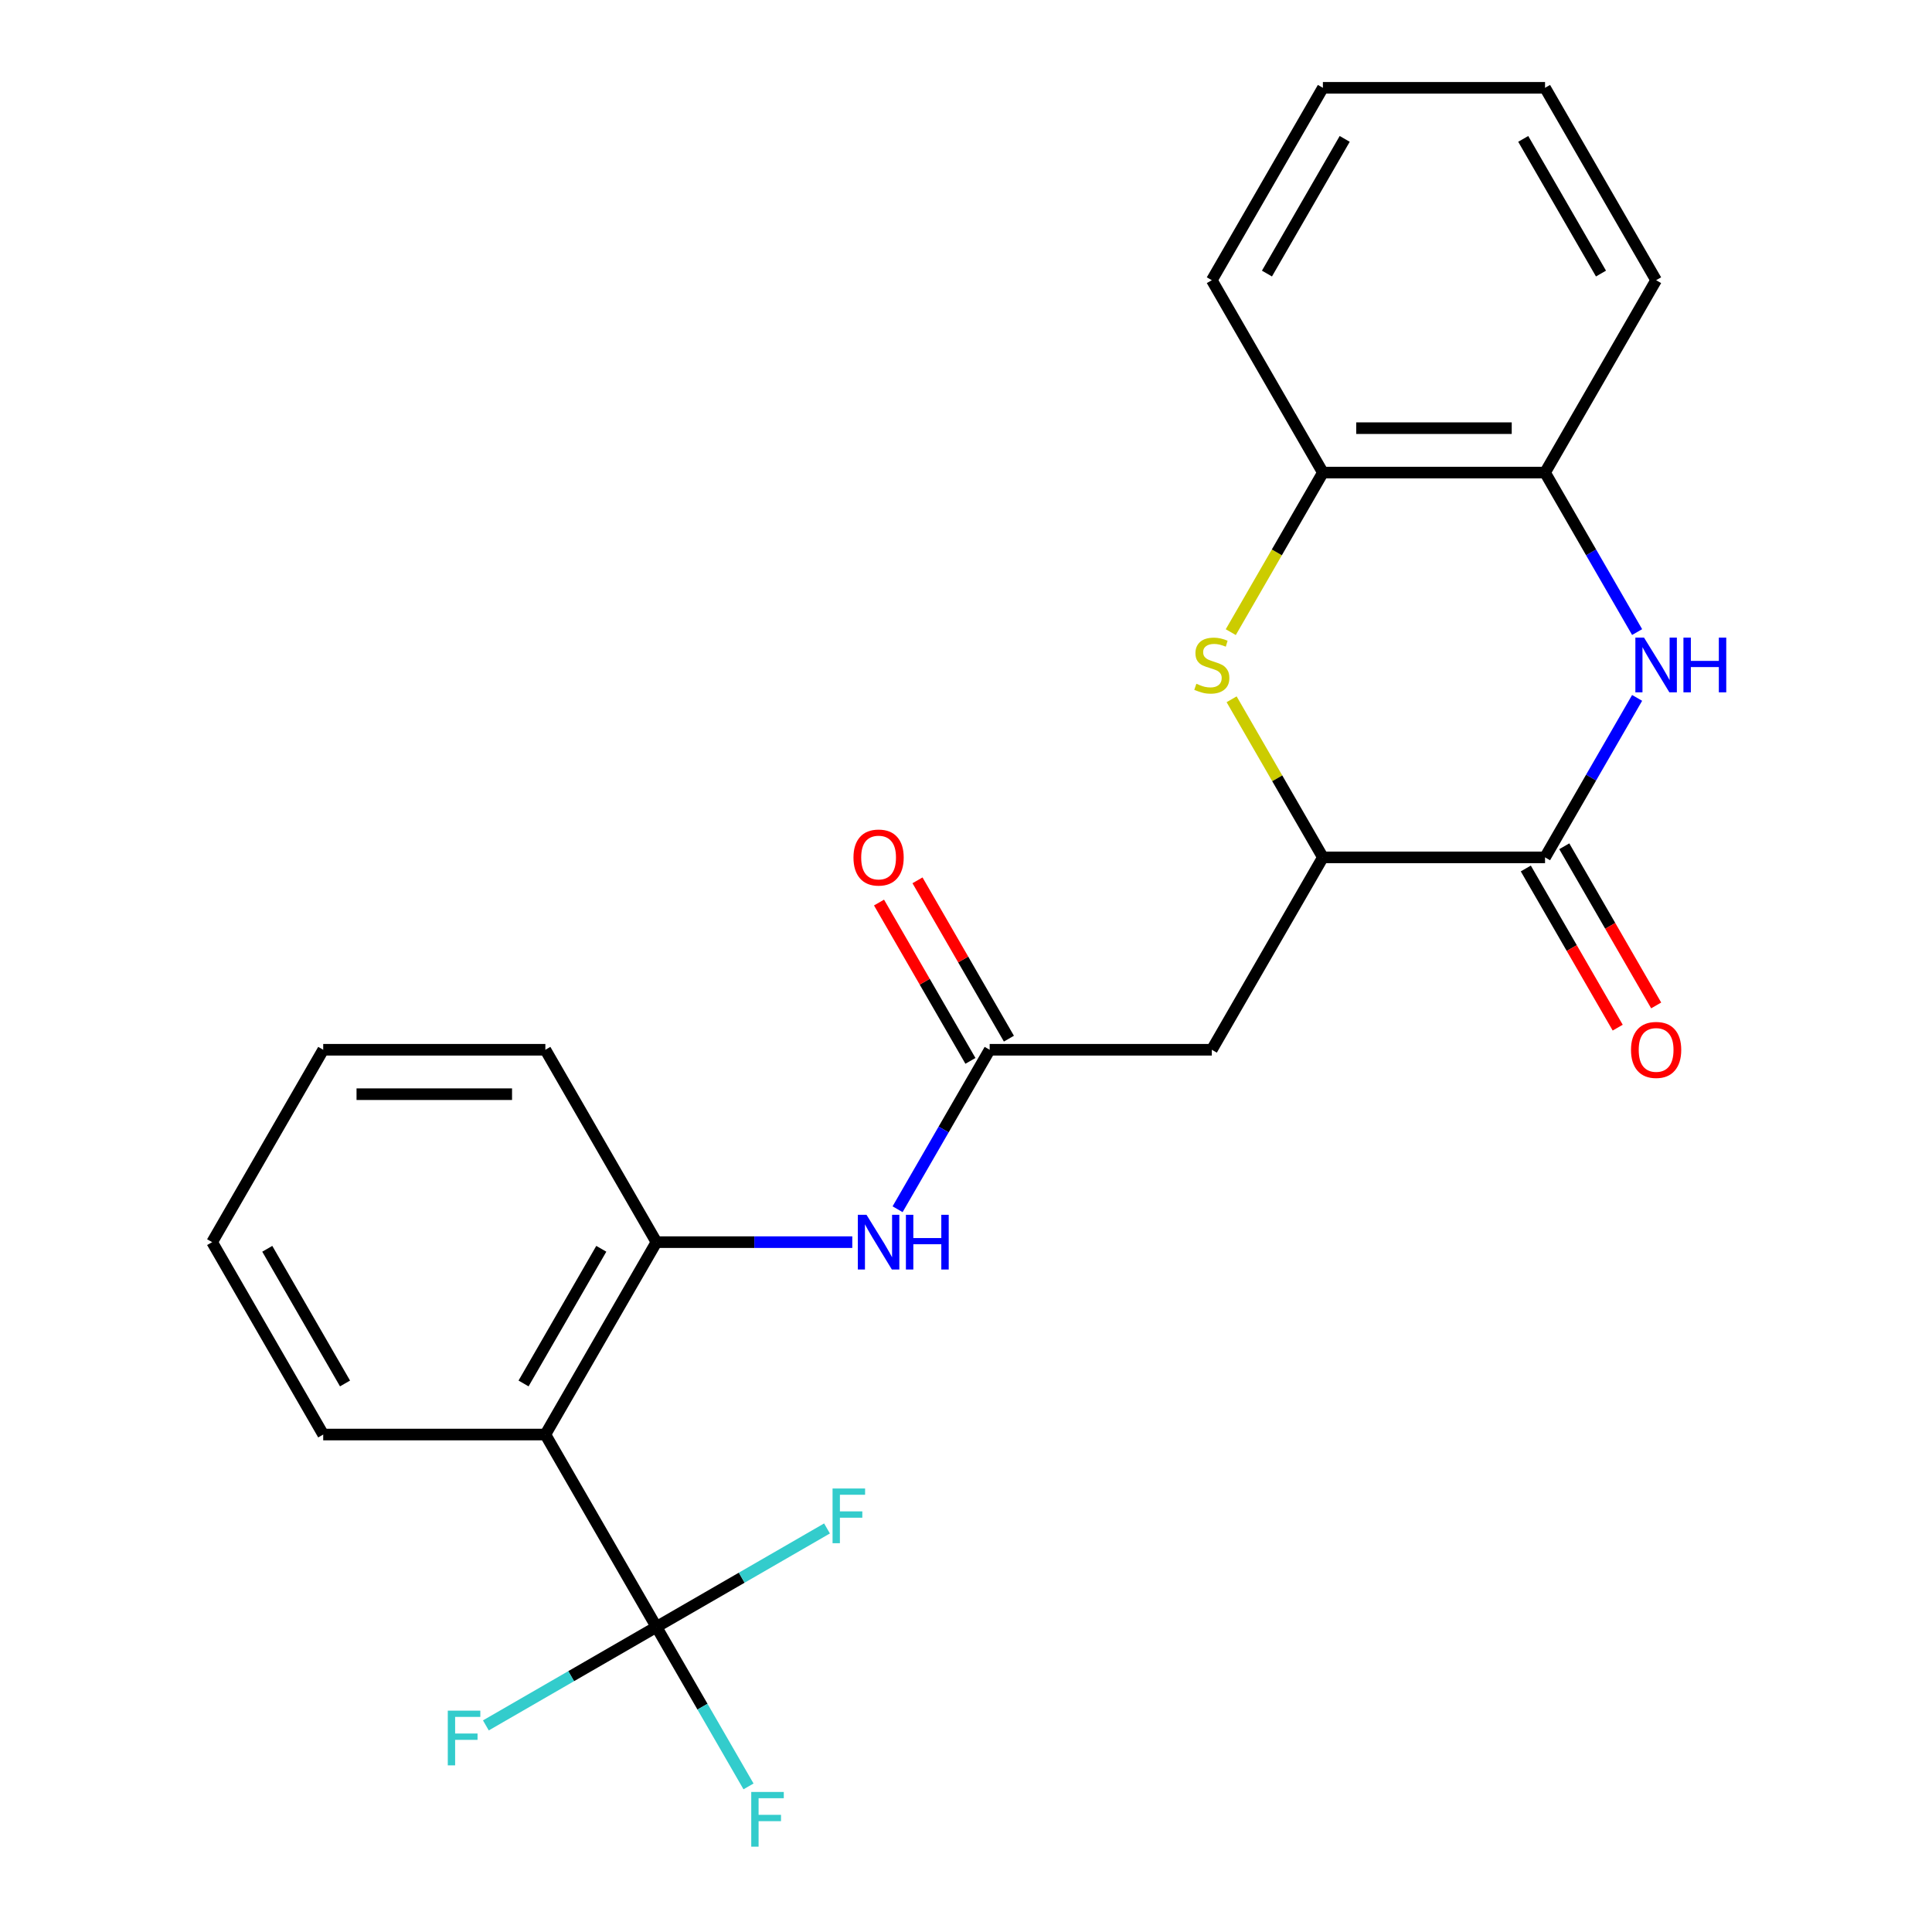 <?xml version='1.0' encoding='iso-8859-1'?>
<svg version='1.1' baseProfile='full'
              xmlns='http://www.w3.org/2000/svg'
                      xmlns:rdkit='http://www.rdkit.org/xml'
                      xmlns:xlink='http://www.w3.org/1999/xlink'
                  xml:space='preserve'
width='1000px' height='1000px' viewBox='0 0 1000 1000'>
<!-- END OF HEADER -->
<rect style='opacity:1.0;fill:#FFFFFF;stroke:none' width='1000' height='1000' x='0' y='0'> </rect>
<path class='bond-0' d='M 847.37,361.229 L 823.541,402.502' style='fill:none;fill-rule:evenodd;stroke:#0000FF;stroke-width:6px;stroke-linecap:butt;stroke-linejoin:miter;stroke-opacity:1' />
<path class='bond-0' d='M 823.541,402.502 L 799.712,443.775' style='fill:none;fill-rule:evenodd;stroke:#000000;stroke-width:6px;stroke-linecap:butt;stroke-linejoin:miter;stroke-opacity:1' />
<path class='bond-9' d='M 847.37,327.16 L 823.541,285.887' style='fill:none;fill-rule:evenodd;stroke:#0000FF;stroke-width:6px;stroke-linecap:butt;stroke-linejoin:miter;stroke-opacity:1' />
<path class='bond-9' d='M 823.541,285.887 L 799.712,244.615' style='fill:none;fill-rule:evenodd;stroke:#000000;stroke-width:6px;stroke-linecap:butt;stroke-linejoin:miter;stroke-opacity:1' />
<path class='bond-4' d='M 799.712,443.775 L 684.727,443.775' style='fill:none;fill-rule:evenodd;stroke:#000000;stroke-width:6px;stroke-linecap:butt;stroke-linejoin:miter;stroke-opacity:1' />
<path class='bond-11' d='M 789.754,449.524 L 813.537,490.717' style='fill:none;fill-rule:evenodd;stroke:#000000;stroke-width:6px;stroke-linecap:butt;stroke-linejoin:miter;stroke-opacity:1' />
<path class='bond-11' d='M 813.537,490.717 L 837.32,531.91' style='fill:none;fill-rule:evenodd;stroke:#FF0000;stroke-width:6px;stroke-linecap:butt;stroke-linejoin:miter;stroke-opacity:1' />
<path class='bond-11' d='M 809.67,438.026 L 833.453,479.218' style='fill:none;fill-rule:evenodd;stroke:#000000;stroke-width:6px;stroke-linecap:butt;stroke-linejoin:miter;stroke-opacity:1' />
<path class='bond-11' d='M 833.453,479.218 L 857.236,520.411' style='fill:none;fill-rule:evenodd;stroke:#FF0000;stroke-width:6px;stroke-linecap:butt;stroke-linejoin:miter;stroke-opacity:1' />
<path class='bond-1' d='M 339.772,842.095 L 282.279,742.515' style='fill:none;fill-rule:evenodd;stroke:#000000;stroke-width:6px;stroke-linecap:butt;stroke-linejoin:miter;stroke-opacity:1' />
<path class='bond-13' d='M 339.772,842.095 L 363.601,883.368' style='fill:none;fill-rule:evenodd;stroke:#000000;stroke-width:6px;stroke-linecap:butt;stroke-linejoin:miter;stroke-opacity:1' />
<path class='bond-13' d='M 363.601,883.368 L 387.429,924.641' style='fill:none;fill-rule:evenodd;stroke:#33CCCC;stroke-width:6px;stroke-linecap:butt;stroke-linejoin:miter;stroke-opacity:1' />
<path class='bond-14' d='M 339.772,842.095 L 295.629,867.581' style='fill:none;fill-rule:evenodd;stroke:#000000;stroke-width:6px;stroke-linecap:butt;stroke-linejoin:miter;stroke-opacity:1' />
<path class='bond-14' d='M 295.629,867.581 L 251.486,893.067' style='fill:none;fill-rule:evenodd;stroke:#33CCCC;stroke-width:6px;stroke-linecap:butt;stroke-linejoin:miter;stroke-opacity:1' />
<path class='bond-15' d='M 339.772,842.095 L 383.915,816.609' style='fill:none;fill-rule:evenodd;stroke:#000000;stroke-width:6px;stroke-linecap:butt;stroke-linejoin:miter;stroke-opacity:1' />
<path class='bond-15' d='M 383.915,816.609 L 428.057,791.124' style='fill:none;fill-rule:evenodd;stroke:#33CCCC;stroke-width:6px;stroke-linecap:butt;stroke-linejoin:miter;stroke-opacity:1' />
<path class='bond-2' d='M 637.047,327.2 L 660.887,285.907' style='fill:none;fill-rule:evenodd;stroke:#CCCC00;stroke-width:6px;stroke-linecap:butt;stroke-linejoin:miter;stroke-opacity:1' />
<path class='bond-2' d='M 660.887,285.907 L 684.727,244.615' style='fill:none;fill-rule:evenodd;stroke:#000000;stroke-width:6px;stroke-linecap:butt;stroke-linejoin:miter;stroke-opacity:1' />
<path class='bond-24' d='M 637.485,361.949 L 661.106,402.862' style='fill:none;fill-rule:evenodd;stroke:#CCCC00;stroke-width:6px;stroke-linecap:butt;stroke-linejoin:miter;stroke-opacity:1' />
<path class='bond-24' d='M 661.106,402.862 L 684.727,443.775' style='fill:none;fill-rule:evenodd;stroke:#000000;stroke-width:6px;stroke-linecap:butt;stroke-linejoin:miter;stroke-opacity:1' />
<path class='bond-3' d='M 282.279,742.515 L 339.772,642.935' style='fill:none;fill-rule:evenodd;stroke:#000000;stroke-width:6px;stroke-linecap:butt;stroke-linejoin:miter;stroke-opacity:1' />
<path class='bond-3' d='M 270.987,716.08 L 311.232,646.374' style='fill:none;fill-rule:evenodd;stroke:#000000;stroke-width:6px;stroke-linecap:butt;stroke-linejoin:miter;stroke-opacity:1' />
<path class='bond-16' d='M 282.279,742.515 L 167.294,742.515' style='fill:none;fill-rule:evenodd;stroke:#000000;stroke-width:6px;stroke-linecap:butt;stroke-linejoin:miter;stroke-opacity:1' />
<path class='bond-5' d='M 684.727,443.775 L 627.235,543.355' style='fill:none;fill-rule:evenodd;stroke:#000000;stroke-width:6px;stroke-linecap:butt;stroke-linejoin:miter;stroke-opacity:1' />
<path class='bond-6' d='M 627.235,543.355 L 512.25,543.355' style='fill:none;fill-rule:evenodd;stroke:#000000;stroke-width:6px;stroke-linecap:butt;stroke-linejoin:miter;stroke-opacity:1' />
<path class='bond-8' d='M 512.25,543.355 L 488.421,584.628' style='fill:none;fill-rule:evenodd;stroke:#000000;stroke-width:6px;stroke-linecap:butt;stroke-linejoin:miter;stroke-opacity:1' />
<path class='bond-8' d='M 488.421,584.628 L 464.592,625.9' style='fill:none;fill-rule:evenodd;stroke:#0000FF;stroke-width:6px;stroke-linecap:butt;stroke-linejoin:miter;stroke-opacity:1' />
<path class='bond-12' d='M 522.208,537.606 L 498.552,496.633' style='fill:none;fill-rule:evenodd;stroke:#000000;stroke-width:6px;stroke-linecap:butt;stroke-linejoin:miter;stroke-opacity:1' />
<path class='bond-12' d='M 498.552,496.633 L 474.896,455.66' style='fill:none;fill-rule:evenodd;stroke:#FF0000;stroke-width:6px;stroke-linecap:butt;stroke-linejoin:miter;stroke-opacity:1' />
<path class='bond-12' d='M 502.292,549.104 L 478.636,508.131' style='fill:none;fill-rule:evenodd;stroke:#000000;stroke-width:6px;stroke-linecap:butt;stroke-linejoin:miter;stroke-opacity:1' />
<path class='bond-12' d='M 478.636,508.131 L 454.98,467.159' style='fill:none;fill-rule:evenodd;stroke:#FF0000;stroke-width:6px;stroke-linecap:butt;stroke-linejoin:miter;stroke-opacity:1' />
<path class='bond-7' d='M 339.772,642.935 L 390.457,642.935' style='fill:none;fill-rule:evenodd;stroke:#000000;stroke-width:6px;stroke-linecap:butt;stroke-linejoin:miter;stroke-opacity:1' />
<path class='bond-7' d='M 390.457,642.935 L 441.142,642.935' style='fill:none;fill-rule:evenodd;stroke:#0000FF;stroke-width:6px;stroke-linecap:butt;stroke-linejoin:miter;stroke-opacity:1' />
<path class='bond-17' d='M 339.772,642.935 L 282.279,543.355' style='fill:none;fill-rule:evenodd;stroke:#000000;stroke-width:6px;stroke-linecap:butt;stroke-linejoin:miter;stroke-opacity:1' />
<path class='bond-10' d='M 799.712,244.615 L 684.727,244.615' style='fill:none;fill-rule:evenodd;stroke:#000000;stroke-width:6px;stroke-linecap:butt;stroke-linejoin:miter;stroke-opacity:1' />
<path class='bond-10' d='M 782.465,221.618 L 701.975,221.618' style='fill:none;fill-rule:evenodd;stroke:#000000;stroke-width:6px;stroke-linecap:butt;stroke-linejoin:miter;stroke-opacity:1' />
<path class='bond-18' d='M 799.712,244.615 L 857.205,145.035' style='fill:none;fill-rule:evenodd;stroke:#000000;stroke-width:6px;stroke-linecap:butt;stroke-linejoin:miter;stroke-opacity:1' />
<path class='bond-19' d='M 684.727,244.615 L 627.235,145.035' style='fill:none;fill-rule:evenodd;stroke:#000000;stroke-width:6px;stroke-linecap:butt;stroke-linejoin:miter;stroke-opacity:1' />
<path class='bond-26' d='M 167.294,742.515 L 109.801,642.935' style='fill:none;fill-rule:evenodd;stroke:#000000;stroke-width:6px;stroke-linecap:butt;stroke-linejoin:miter;stroke-opacity:1' />
<path class='bond-26' d='M 178.586,716.08 L 138.341,646.374' style='fill:none;fill-rule:evenodd;stroke:#000000;stroke-width:6px;stroke-linecap:butt;stroke-linejoin:miter;stroke-opacity:1' />
<path class='bond-21' d='M 282.279,543.355 L 167.294,543.355' style='fill:none;fill-rule:evenodd;stroke:#000000;stroke-width:6px;stroke-linecap:butt;stroke-linejoin:miter;stroke-opacity:1' />
<path class='bond-21' d='M 265.031,566.352 L 184.542,566.352' style='fill:none;fill-rule:evenodd;stroke:#000000;stroke-width:6px;stroke-linecap:butt;stroke-linejoin:miter;stroke-opacity:1' />
<path class='bond-22' d='M 857.205,145.035 L 799.712,45.455' style='fill:none;fill-rule:evenodd;stroke:#000000;stroke-width:6px;stroke-linecap:butt;stroke-linejoin:miter;stroke-opacity:1' />
<path class='bond-22' d='M 828.665,141.596 L 788.42,71.89' style='fill:none;fill-rule:evenodd;stroke:#000000;stroke-width:6px;stroke-linecap:butt;stroke-linejoin:miter;stroke-opacity:1' />
<path class='bond-25' d='M 627.235,145.035 L 684.727,45.455' style='fill:none;fill-rule:evenodd;stroke:#000000;stroke-width:6px;stroke-linecap:butt;stroke-linejoin:miter;stroke-opacity:1' />
<path class='bond-25' d='M 655.775,141.596 L 696.019,71.89' style='fill:none;fill-rule:evenodd;stroke:#000000;stroke-width:6px;stroke-linecap:butt;stroke-linejoin:miter;stroke-opacity:1' />
<path class='bond-20' d='M 109.801,642.935 L 167.294,543.355' style='fill:none;fill-rule:evenodd;stroke:#000000;stroke-width:6px;stroke-linecap:butt;stroke-linejoin:miter;stroke-opacity:1' />
<path class='bond-23' d='M 799.712,45.455 L 684.727,45.455' style='fill:none;fill-rule:evenodd;stroke:#000000;stroke-width:6px;stroke-linecap:butt;stroke-linejoin:miter;stroke-opacity:1' />
<path  class='atom-0' d='M 850.945 330.035
L 860.225 345.035
Q 861.145 346.515, 862.625 349.195
Q 864.105 351.875, 864.185 352.035
L 864.185 330.035
L 867.945 330.035
L 867.945 358.355
L 864.065 358.355
L 854.105 341.955
Q 852.945 340.035, 851.705 337.835
Q 850.505 335.635, 850.145 334.955
L 850.145 358.355
L 846.465 358.355
L 846.465 330.035
L 850.945 330.035
' fill='#0000FF'/>
<path  class='atom-0' d='M 871.345 330.035
L 875.185 330.035
L 875.185 342.075
L 889.665 342.075
L 889.665 330.035
L 893.505 330.035
L 893.505 358.355
L 889.665 358.355
L 889.665 345.275
L 875.185 345.275
L 875.185 358.355
L 871.345 358.355
L 871.345 330.035
' fill='#0000FF'/>
<path  class='atom-3' d='M 619.235 353.915
Q 619.555 354.035, 620.875 354.595
Q 622.195 355.155, 623.635 355.515
Q 625.115 355.835, 626.555 355.835
Q 629.235 355.835, 630.795 354.555
Q 632.355 353.235, 632.355 350.955
Q 632.355 349.395, 631.555 348.435
Q 630.795 347.475, 629.595 346.955
Q 628.395 346.435, 626.395 345.835
Q 623.875 345.075, 622.355 344.355
Q 620.875 343.635, 619.795 342.115
Q 618.755 340.595, 618.755 338.035
Q 618.755 334.475, 621.155 332.275
Q 623.595 330.075, 628.395 330.075
Q 631.675 330.075, 635.395 331.635
L 634.475 334.715
Q 631.075 333.315, 628.515 333.315
Q 625.755 333.315, 624.235 334.475
Q 622.715 335.595, 622.755 337.555
Q 622.755 339.075, 623.515 339.995
Q 624.315 340.915, 625.435 341.435
Q 626.595 341.955, 628.515 342.555
Q 631.075 343.355, 632.595 344.155
Q 634.115 344.955, 635.195 346.595
Q 636.315 348.195, 636.315 350.955
Q 636.315 354.875, 633.675 356.995
Q 631.075 359.075, 626.715 359.075
Q 624.195 359.075, 622.275 358.515
Q 620.395 357.995, 618.155 357.075
L 619.235 353.915
' fill='#CCCC00'/>
<path  class='atom-9' d='M 448.497 628.775
L 457.777 643.775
Q 458.697 645.255, 460.177 647.935
Q 461.657 650.615, 461.737 650.775
L 461.737 628.775
L 465.497 628.775
L 465.497 657.095
L 461.617 657.095
L 451.657 640.695
Q 450.497 638.775, 449.257 636.575
Q 448.057 634.375, 447.697 633.695
L 447.697 657.095
L 444.017 657.095
L 444.017 628.775
L 448.497 628.775
' fill='#0000FF'/>
<path  class='atom-9' d='M 468.897 628.775
L 472.737 628.775
L 472.737 640.815
L 487.217 640.815
L 487.217 628.775
L 491.057 628.775
L 491.057 657.095
L 487.217 657.095
L 487.217 644.015
L 472.737 644.015
L 472.737 657.095
L 468.897 657.095
L 468.897 628.775
' fill='#0000FF'/>
<path  class='atom-12' d='M 844.205 543.435
Q 844.205 536.635, 847.565 532.835
Q 850.925 529.035, 857.205 529.035
Q 863.485 529.035, 866.845 532.835
Q 870.205 536.635, 870.205 543.435
Q 870.205 550.315, 866.805 554.235
Q 863.405 558.115, 857.205 558.115
Q 850.965 558.115, 847.565 554.235
Q 844.205 550.355, 844.205 543.435
M 857.205 554.915
Q 861.525 554.915, 863.845 552.035
Q 866.205 549.115, 866.205 543.435
Q 866.205 537.875, 863.845 535.075
Q 861.525 532.235, 857.205 532.235
Q 852.885 532.235, 850.525 535.035
Q 848.205 537.835, 848.205 543.435
Q 848.205 549.155, 850.525 552.035
Q 852.885 554.915, 857.205 554.915
' fill='#FF0000'/>
<path  class='atom-13' d='M 441.757 443.855
Q 441.757 437.055, 445.117 433.255
Q 448.477 429.455, 454.757 429.455
Q 461.037 429.455, 464.397 433.255
Q 467.757 437.055, 467.757 443.855
Q 467.757 450.735, 464.357 454.655
Q 460.957 458.535, 454.757 458.535
Q 448.517 458.535, 445.117 454.655
Q 441.757 450.775, 441.757 443.855
M 454.757 455.335
Q 459.077 455.335, 461.397 452.455
Q 463.757 449.535, 463.757 443.855
Q 463.757 438.295, 461.397 435.495
Q 459.077 432.655, 454.757 432.655
Q 450.437 432.655, 448.077 435.455
Q 445.757 438.255, 445.757 443.855
Q 445.757 449.575, 448.077 452.455
Q 450.437 455.335, 454.757 455.335
' fill='#FF0000'/>
<path  class='atom-14' d='M 388.844 927.515
L 405.684 927.515
L 405.684 930.755
L 392.644 930.755
L 392.644 939.355
L 404.244 939.355
L 404.244 942.635
L 392.644 942.635
L 392.644 955.835
L 388.844 955.835
L 388.844 927.515
' fill='#33CCCC'/>
<path  class='atom-15' d='M 231.772 885.428
L 248.612 885.428
L 248.612 888.668
L 235.572 888.668
L 235.572 897.268
L 247.172 897.268
L 247.172 900.548
L 235.572 900.548
L 235.572 913.748
L 231.772 913.748
L 231.772 885.428
' fill='#33CCCC'/>
<path  class='atom-16' d='M 430.932 770.443
L 447.772 770.443
L 447.772 773.683
L 434.732 773.683
L 434.732 782.283
L 446.332 782.283
L 446.332 785.563
L 434.732 785.563
L 434.732 798.763
L 430.932 798.763
L 430.932 770.443
' fill='#33CCCC'/>
</svg>
